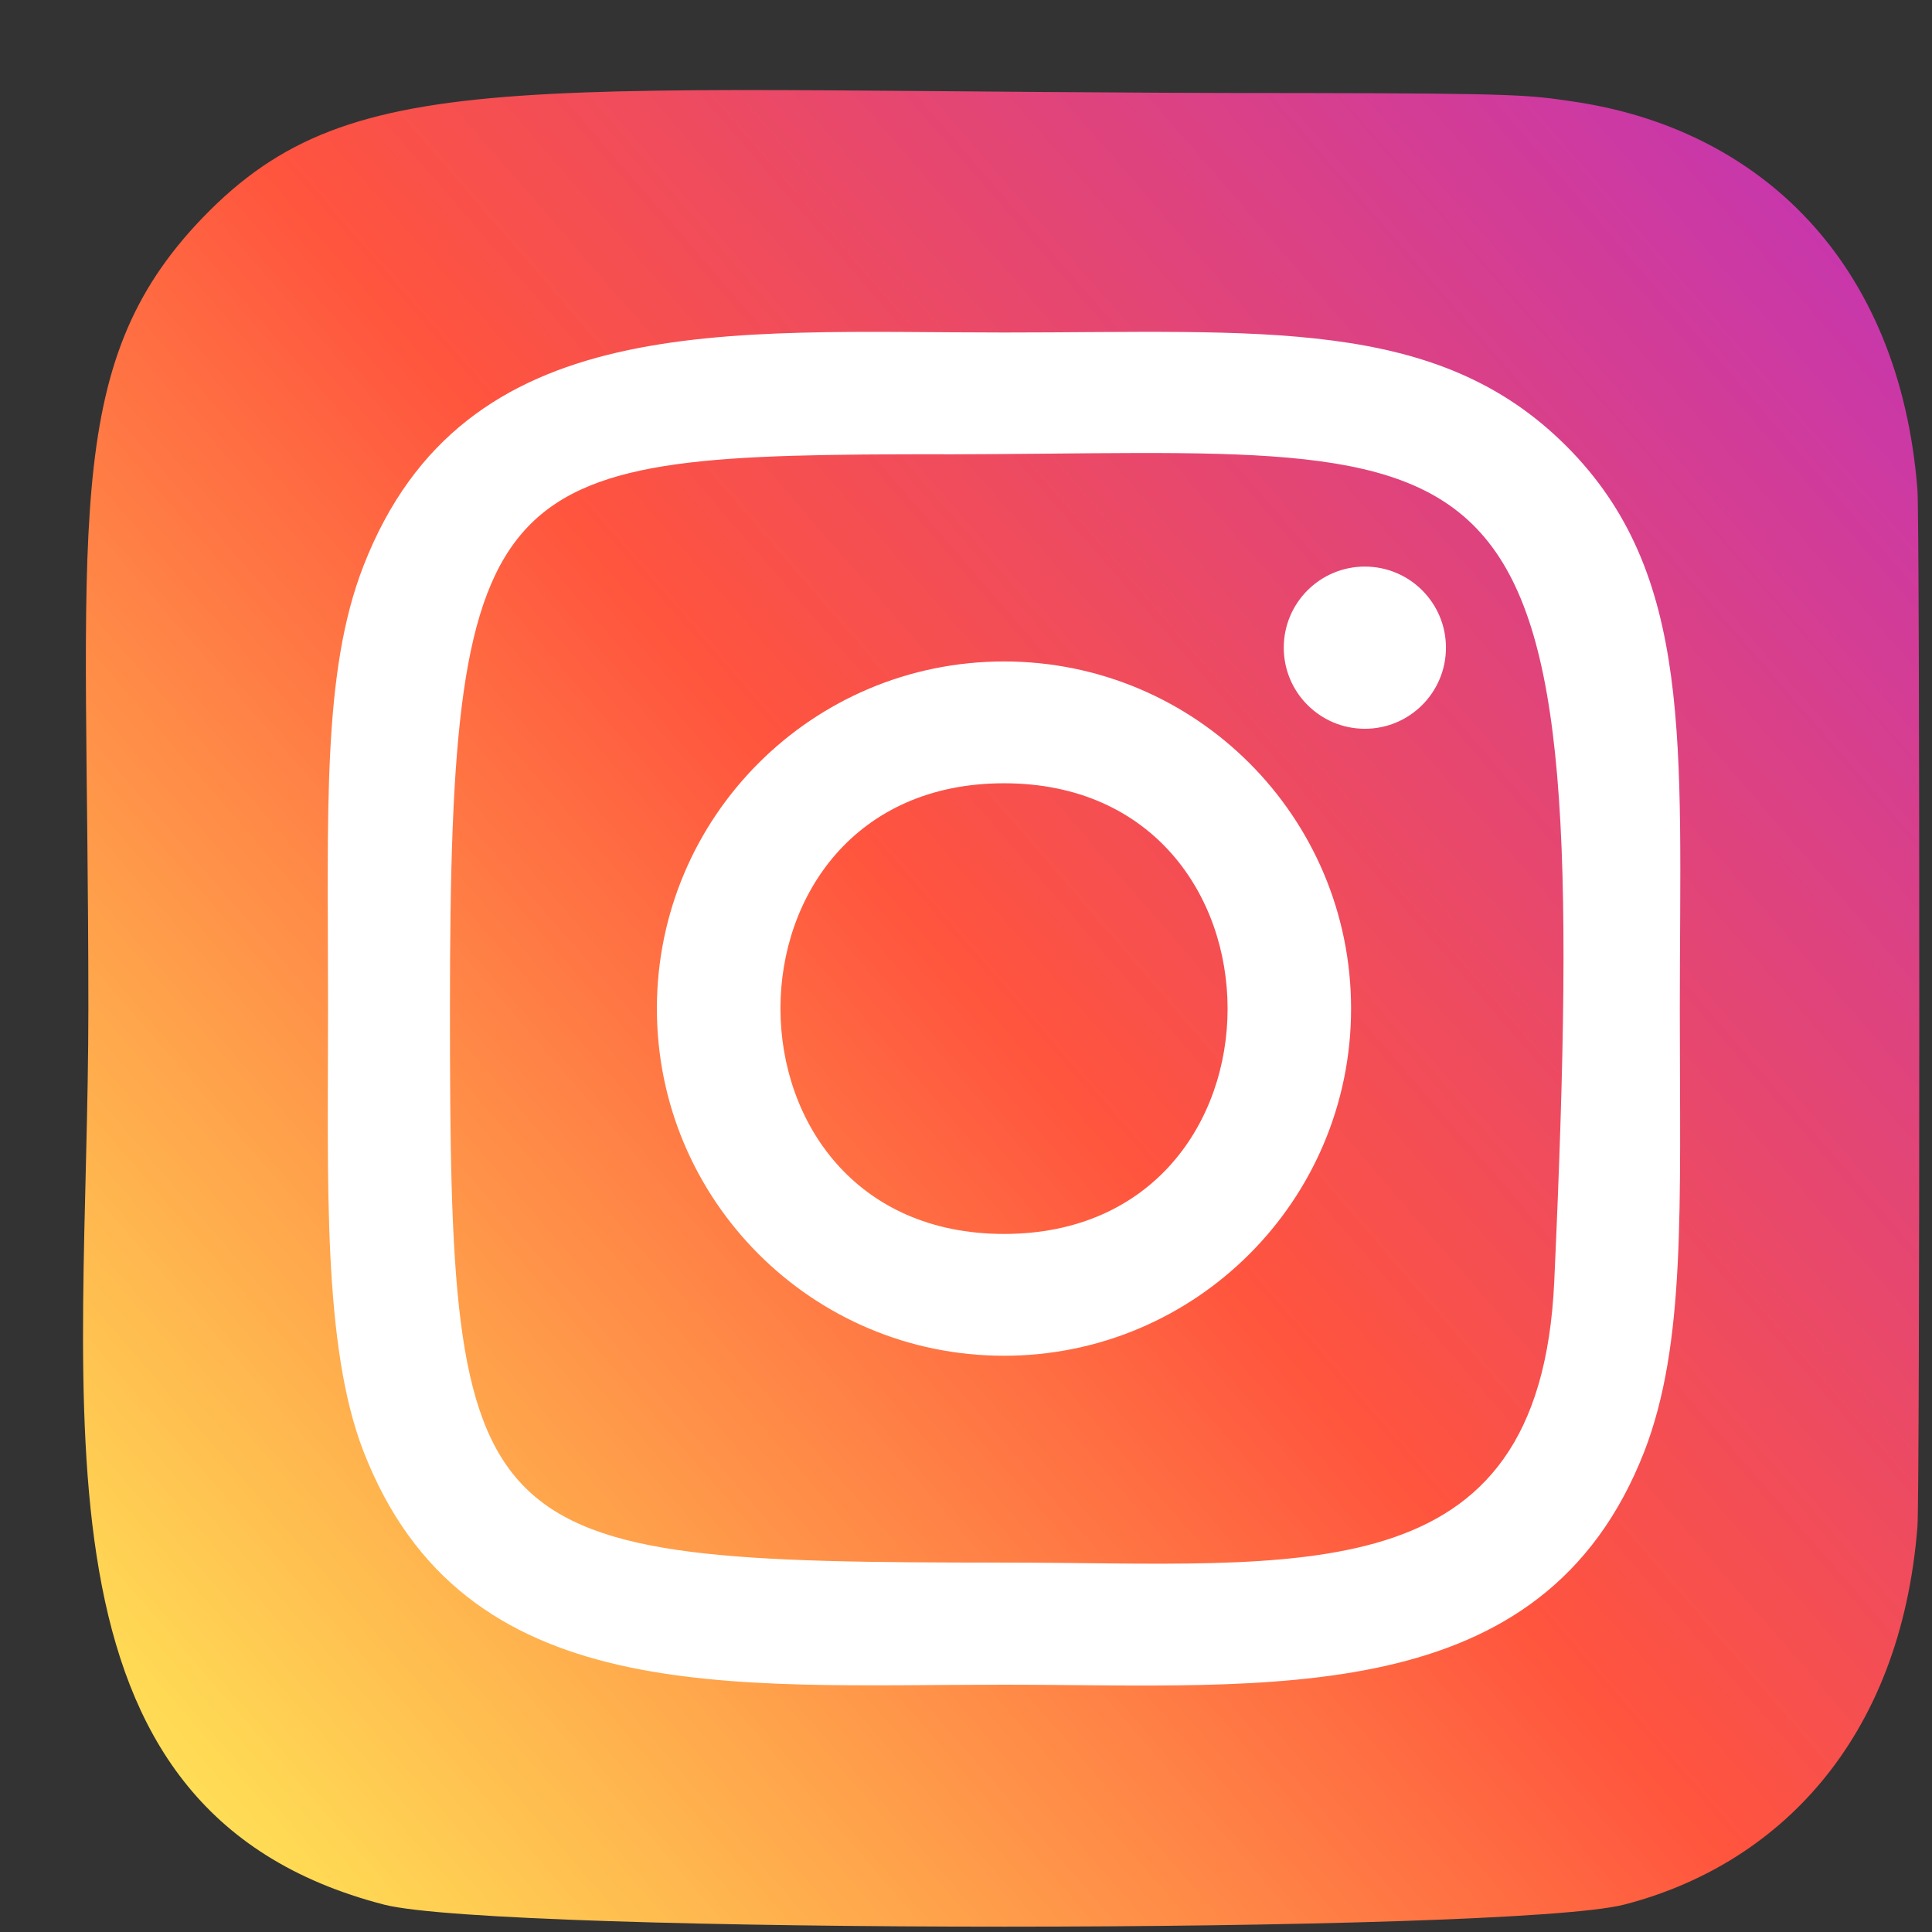 <svg width="19" height="19" viewBox="0 0 19 19" fill="none" xmlns="http://www.w3.org/2000/svg">
<rect x="0" y="0" width="19" height="19" fill="#333333" stroke="none"/>
<path d="M1.994 2.14C0.579 3.61 0.869 5.171 0.869 9.914C0.869 13.853 0.182 17.802 3.778 18.731C4.902 19.02 14.853 19.02 15.975 18.73C17.472 18.343 18.691 17.129 18.857 15.011C18.881 14.715 18.881 5.118 18.857 4.817C18.68 2.561 17.291 1.26 15.461 0.997C15.042 0.936 14.957 0.918 12.806 0.915C5.173 0.918 3.5 0.578 1.994 2.14Z" fill="url(#paint0_linear_447_18576)"/>
<path d="M9.874 3.27C7.15 3.27 4.563 3.028 3.575 5.564C3.166 6.611 3.226 7.971 3.226 9.919C3.226 11.628 3.171 13.234 3.575 14.274C4.56 16.811 7.168 16.568 9.872 16.568C12.481 16.568 15.171 16.84 16.171 14.274C16.58 13.216 16.52 11.876 16.52 9.919C16.52 7.322 16.663 5.645 15.403 4.386C14.128 3.11 12.403 3.27 9.871 3.27H9.874ZM9.278 4.468C14.961 4.459 15.684 3.828 15.285 12.604C15.143 15.707 12.78 15.367 9.875 15.367C4.578 15.367 4.425 15.215 4.425 9.916C4.425 4.555 4.845 4.471 9.278 4.467V4.468ZM13.423 5.572C12.982 5.572 12.625 5.929 12.625 6.369C12.625 6.81 12.982 7.167 13.423 7.167C13.863 7.167 14.22 6.81 14.22 6.369C14.22 5.929 13.863 5.572 13.423 5.572ZM9.874 6.505C7.988 6.505 6.46 8.034 6.46 9.919C6.46 11.804 7.988 13.333 9.874 13.333C11.759 13.333 13.287 11.804 13.287 9.919C13.287 8.034 11.759 6.505 9.874 6.505ZM9.874 7.703C12.804 7.703 12.807 12.135 9.874 12.135C6.945 12.135 6.94 7.703 9.874 7.703Z" fill="white"/>
<defs>
<linearGradient id="paint0_linear_447_18576" x1="2.029" y1="17.771" x2="18.764" y2="3.287" gradientUnits="userSpaceOnUse">
<stop stop-color="#FFDD55"/>
<stop offset="0.5" stop-color="#FF543E"/>
<stop offset="1" stop-color="#C837AB"/>
</linearGradient>
</defs>
</svg>
